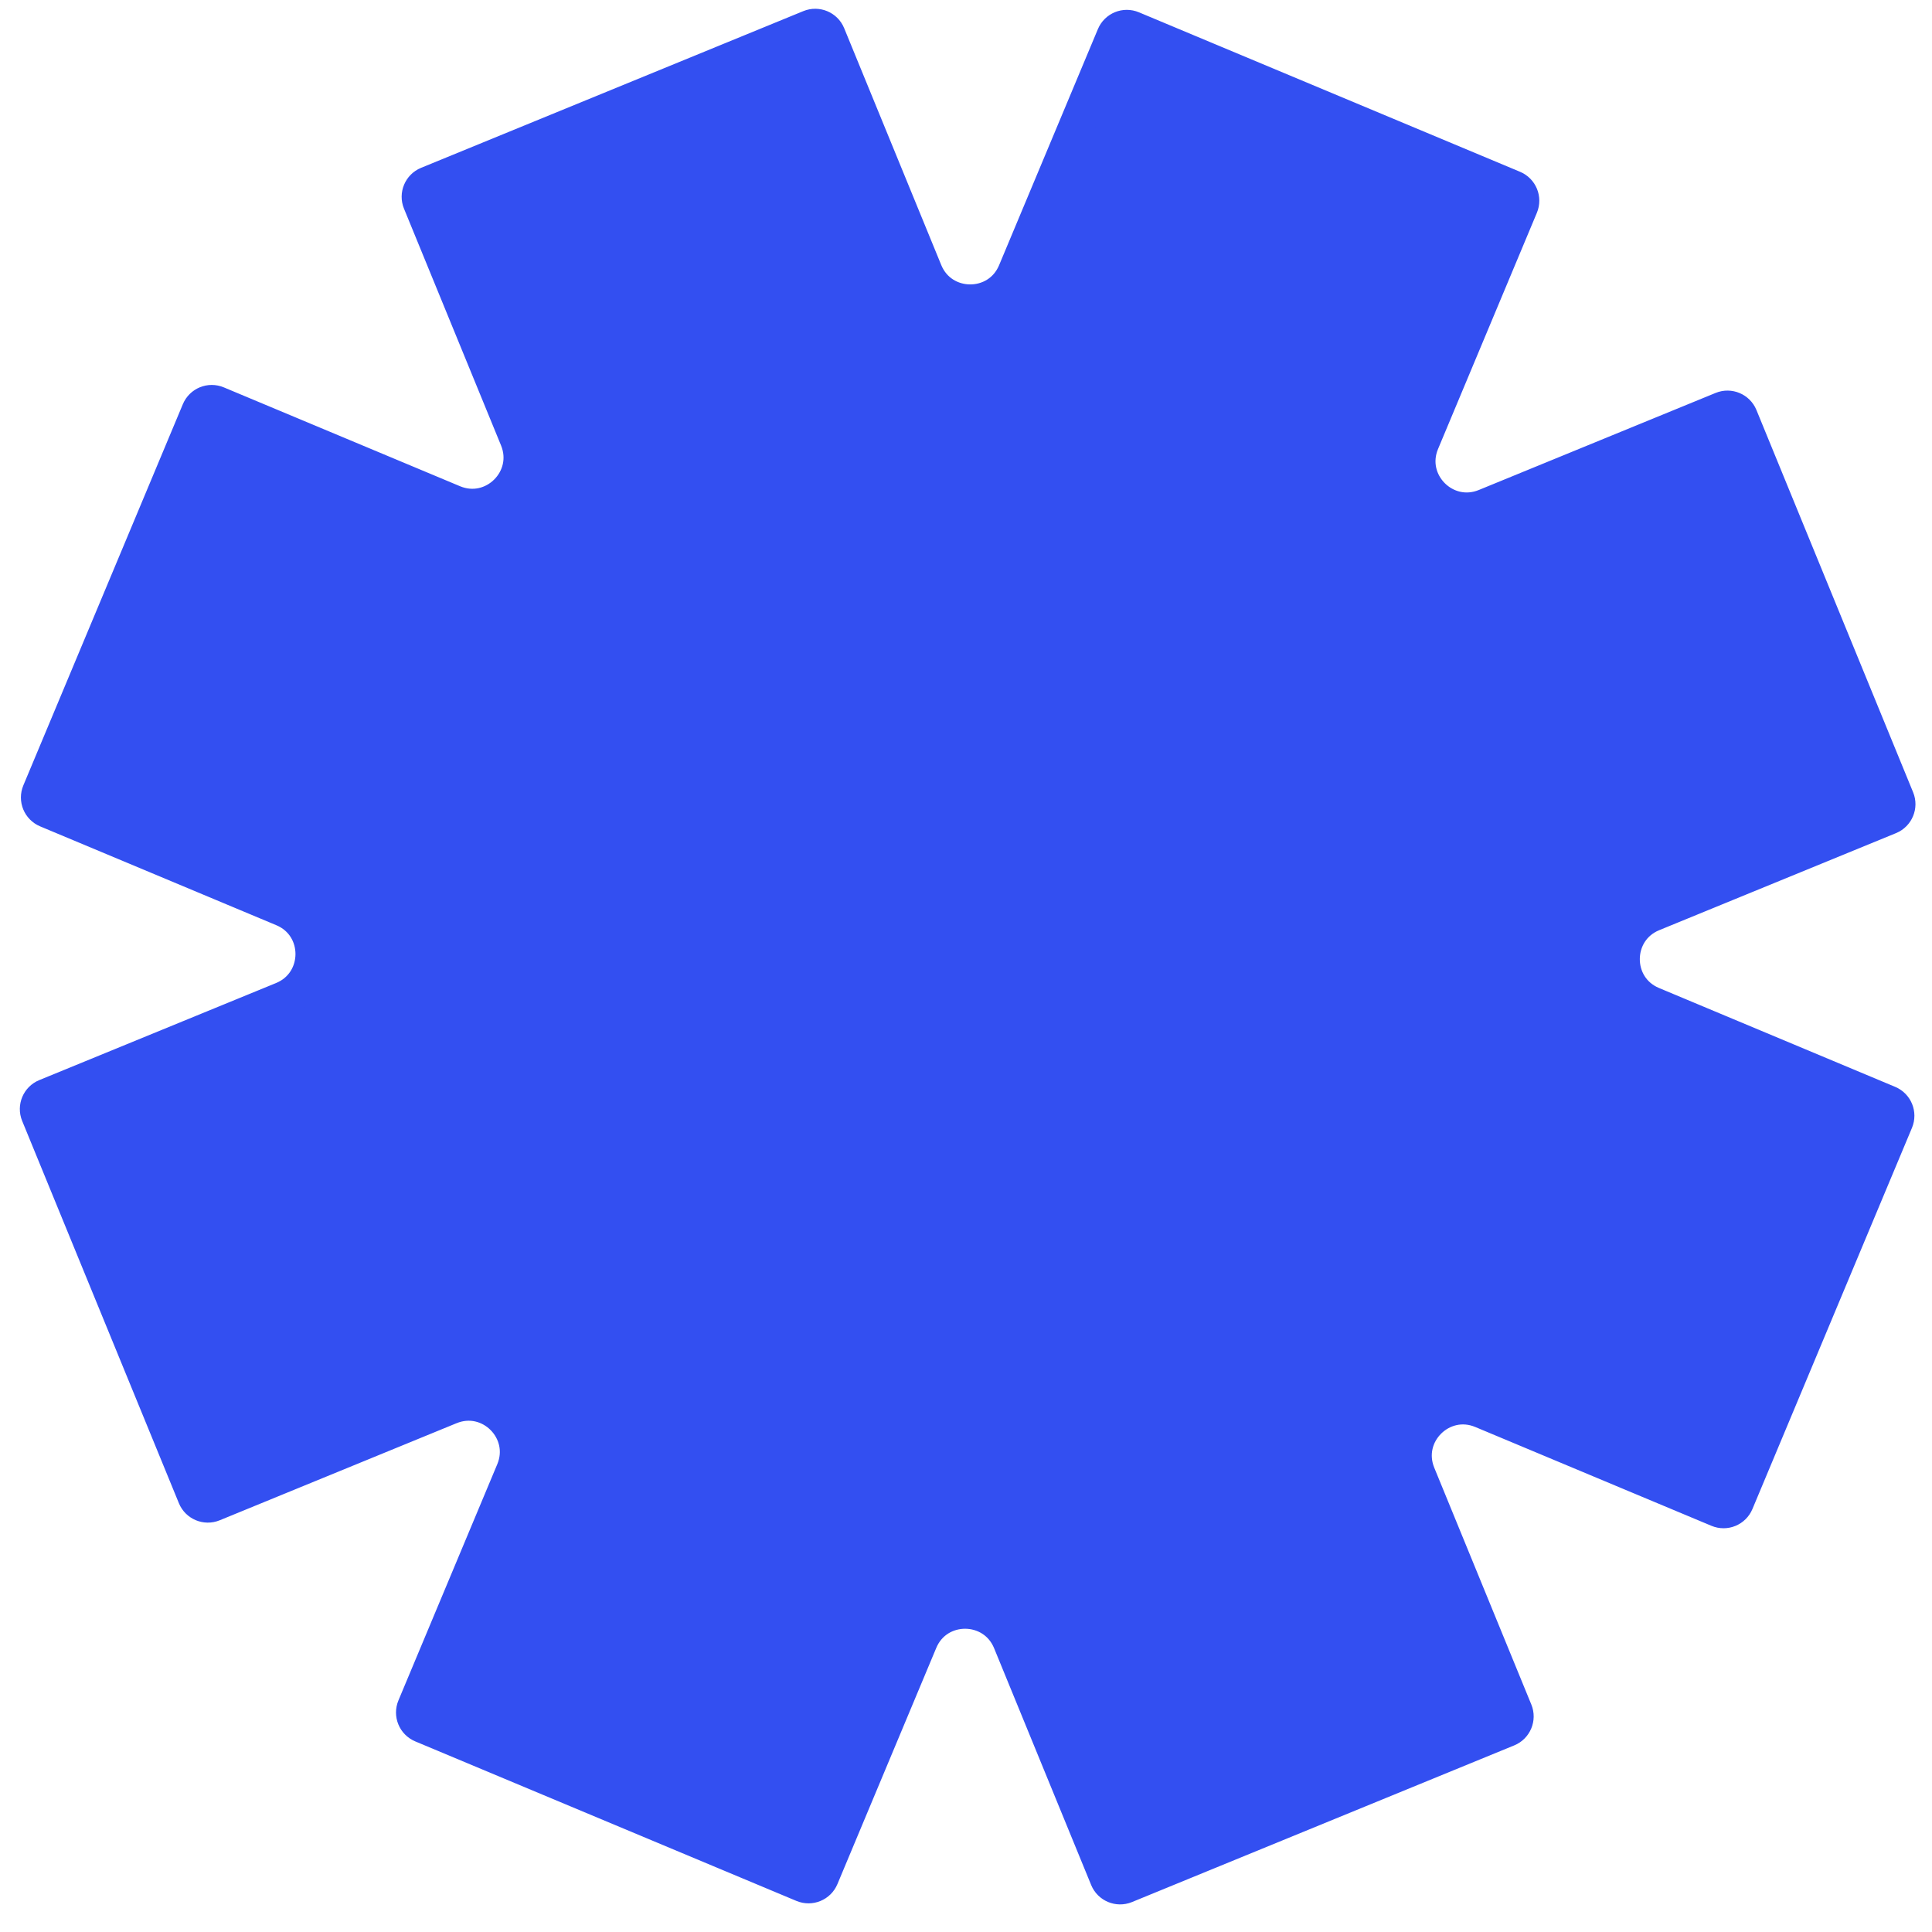 <svg xmlns="http://www.w3.org/2000/svg" width="54" height="54" viewBox="0 0 54 54" fill="none"><path d="M41.428 39.424L48.029 42.186C48.22 42.266 48.44 42.176 48.52 41.984L52.979 31.331C53.059 31.139 52.969 30.919 52.777 30.839L46.177 28.076C45.045 27.603 45.056 25.999 46.187 25.536L52.806 22.823C52.996 22.745 53.088 22.525 53.01 22.335L48.63 11.649C48.552 11.459 48.332 11.367 48.142 11.445L41.523 14.158C40.388 14.623 39.26 13.485 39.733 12.355L42.495 5.755C42.575 5.563 42.485 5.343 42.293 5.263L31.64 0.805C31.448 0.724 31.228 0.815 31.148 1.006L28.386 7.606C27.912 8.738 26.308 8.727 25.845 7.596L23.132 0.977C23.054 0.787 22.834 0.695 22.644 0.773L11.958 5.154C11.768 5.232 11.676 5.451 11.754 5.642L14.467 12.261C14.932 13.396 13.794 14.524 12.664 14.051L6.064 11.289C5.872 11.208 5.652 11.299 5.572 11.49L1.114 22.144C1.033 22.336 1.124 22.556 1.315 22.636L7.915 25.398C9.047 25.872 9.036 27.475 7.905 27.939L1.287 30.652C1.096 30.73 1.004 30.95 1.082 31.14L5.463 41.826C5.541 42.016 5.76 42.108 5.951 42.03L12.57 39.317C13.705 38.851 14.833 39.989 14.36 41.119L11.598 47.719C11.517 47.911 11.608 48.131 11.799 48.211L22.453 52.67C22.645 52.75 22.865 52.66 22.945 52.468L25.707 45.868C26.181 44.736 27.784 44.747 28.248 45.878L30.961 52.497C31.039 52.687 31.259 52.779 31.449 52.701L42.135 48.321C42.325 48.243 42.417 48.023 42.339 47.833L39.626 41.214C39.16 40.078 40.298 38.951 41.428 39.424Z" fill="#334FF1" stroke="#334FF1"></path></svg>